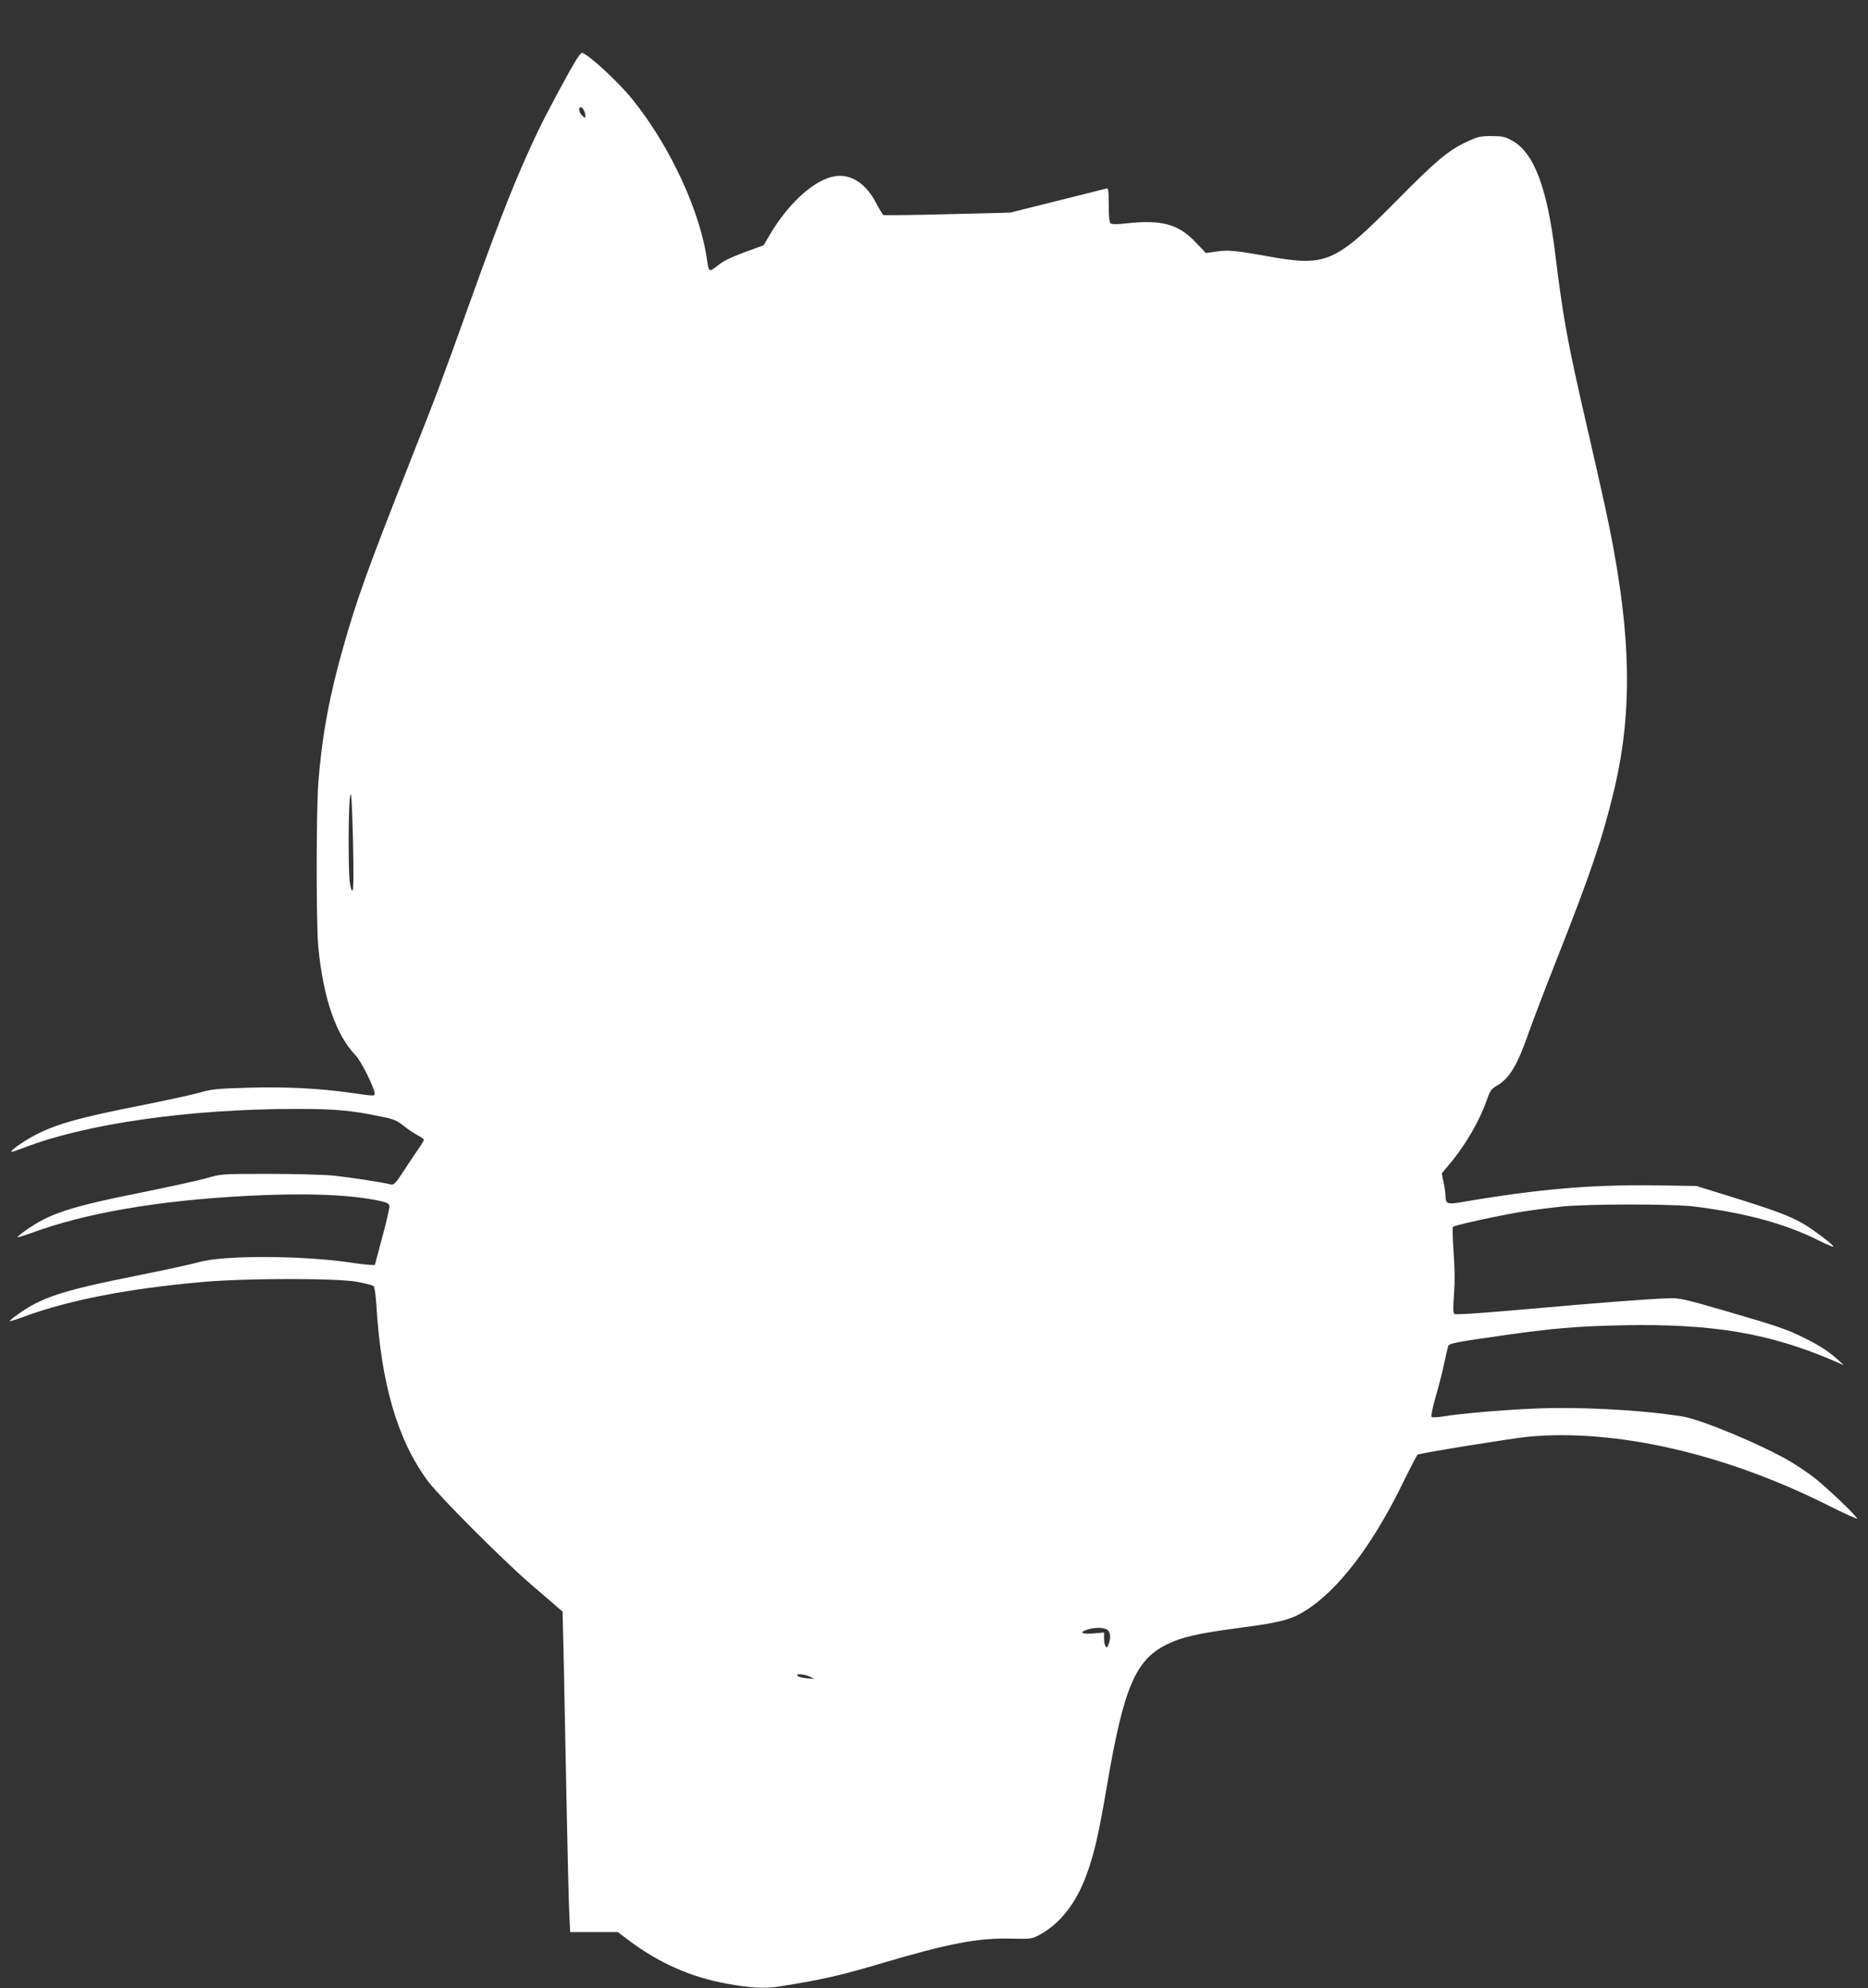 <?xml version="1.0" standalone="no"?>
<!DOCTYPE svg PUBLIC "-//W3C//DTD SVG 20010904//EN"
 "http://www.w3.org/TR/2001/REC-SVG-20010904/DTD/svg10.dtd">
<svg version="1.0" xmlns="http://www.w3.org/2000/svg"
 width="1203pt" height="1280pt" viewBox="0 0 1203 1280"
 preserveAspectRatio="xMidYMid meet">
<rect x="0" y="0" width="1203" height="1280" fill="#333333" stroke="none"/>
<g transform="translate(0,1280) scale(0.1,-0.1)"
fill="#ffffff" stroke="none">
<path d="M3713 12418 c-52 -84 -187 -335 -251 -468 -134 -282 -233 -530 -436
-1097 -185 -516 -209 -581 -385 -1025 -269 -681 -343 -885 -430 -1193 -90
-315 -138 -577 -161 -875 -14 -188 -14 -918 0 -1060 33 -330 113 -562 240
-695 35 -36 119 -203 123 -245 2 -18 -3 -18 -148 3 -203 29 -410 40 -655 34
-210 -6 -244 -9 -325 -32 -49 -14 -216 -50 -370 -81 -417 -82 -566 -125 -705
-201 -66 -36 -144 -92 -137 -99 2 -2 39 10 83 27 399 154 1066 249 1749 249
256 0 355 -9 548 -49 82 -16 103 -25 148 -61 29 -23 70 -50 91 -61 21 -11 38
-23 38 -28 0 -4 -14 -28 -31 -52 -17 -24 -60 -88 -95 -142 -58 -89 -67 -98
-89 -93 -58 15 -260 45 -370 57 -66 6 -255 11 -420 11 -294 0 -302 -1 -389
-26 -50 -15 -234 -55 -410 -91 -481 -96 -609 -138 -769 -253 -26 -19 -46 -36
-44 -38 2 -2 41 10 88 27 352 129 808 208 1384 239 381 20 675 9 865 -33 42
-10 56 -17 58 -32 1 -11 -19 -101 -46 -200 l-48 -180 -30 1 c-16 0 -83 8 -149
18 -311 43 -800 44 -952 0 -45 -13 -227 -52 -405 -88 -485 -97 -611 -139 -771
-254 -26 -19 -46 -36 -44 -38 2 -2 46 11 98 31 288 105 667 179 1146 221 279
25 864 25 992 1 52 -10 100 -22 107 -27 6 -6 14 -58 18 -128 31 -506 137 -866
332 -1129 75 -100 477 -503 663 -664 80 -68 158 -136 174 -150 l30 -25 8 -345
c4 -189 12 -598 18 -909 6 -311 14 -620 17 -687 l6 -123 153 0 154 0 66 -50
c194 -147 403 -240 635 -282 153 -28 247 -33 339 -18 273 43 388 69 661 150
432 128 619 163 830 158 134 -3 136 -2 189 27 128 70 231 202 295 376 52 139
80 260 137 594 105 615 181 795 377 894 99 50 202 74 482 111 260 34 329 53
424 114 205 132 420 412 608 793 55 112 103 205 107 207 16 10 612 106 716
116 558 51 1255 -107 1913 -435 111 -56 202 -97 202 -93 0 15 -205 210 -283
269 -42 32 -110 77 -149 100 -184 108 -576 271 -693 289 -281 44 -674 64 -971
50 -212 -10 -452 -31 -572 -50 -36 -6 -69 -7 -73 -3 -4 4 7 61 26 127 19 65
44 161 55 215 11 53 23 103 26 113 5 18 36 25 339 68 335 48 488 61 782 67
581 12 951 -51 1368 -231 l60 -26 -40 36 c-59 53 -114 89 -206 135 -120 60
-181 81 -509 176 -267 78 -302 86 -370 84 -118 -3 -447 -28 -929 -71 -270 -24
-449 -36 -455 -30 -8 6 -9 43 -2 127 6 80 5 167 -3 272 -6 85 -8 158 -4 162
12 11 301 74 443 97 69 11 186 26 260 34 178 17 709 17 850 0 335 -42 592
-112 809 -222 46 -23 85 -39 88 -37 7 8 -135 115 -201 152 -90 50 -185 85
-446 166 l-235 73 -255 4 c-415 6 -761 -23 -1257 -108 -90 -16 -103 -11 -104
37 0 21 -6 63 -13 93 l-11 55 54 65 c100 119 191 277 237 410 18 53 29 69 58
86 88 50 137 132 214 354 22 63 103 275 180 470 216 547 294 778 366 1080 128
533 110 1063 -59 1835 -24 110 -78 349 -120 530 -123 534 -148 676 -200 1095
-52 426 -138 650 -279 726 -44 24 -62 28 -132 28 -72 0 -88 -4 -160 -38 -119
-56 -196 -121 -451 -379 -394 -399 -452 -424 -818 -359 -222 40 -267 44 -345
32 l-64 -9 -66 69 c-110 117 -220 147 -445 122 -62 -7 -94 -7 -102 0 -9 7 -13
45 -13 120 0 99 -2 109 -17 104 -10 -3 -153 -39 -318 -80 l-300 -75 -404 -10
c-222 -6 -408 -8 -412 -5 -5 2 -25 36 -45 74 -67 128 -160 190 -264 176 -129
-18 -298 -168 -420 -373 l-42 -72 -126 -46 c-83 -31 -139 -58 -165 -81 -23
-19 -46 -34 -53 -34 -7 0 -15 21 -19 53 -40 316 -238 745 -482 1047 -94 117
-294 300 -327 300 -3 0 -18 -19 -33 -42z m47 -327 c5 -11 10 -27 10 -37 0 -16
-1 -16 -20 1 -21 19 -27 55 -10 55 5 0 14 -9 20 -19z m-1489 -5024 c-6 -6 -12
12 -18 49 -11 80 -10 497 2 559 7 39 11 -22 18 -274 5 -206 4 -328 -2 -334z
m4863 -4763 c19 -18 20 -51 5 -91 -8 -22 -12 -24 -19 -13 -6 8 -10 32 -10 52
l0 37 -70 -6 c-75 -6 -94 6 -37 25 50 16 113 14 131 -4z m-1919 -299 l30 -15
-48 4 c-27 2 -54 9 -60 15 -17 17 41 13 78 -4z"/>
</g>
</svg>
